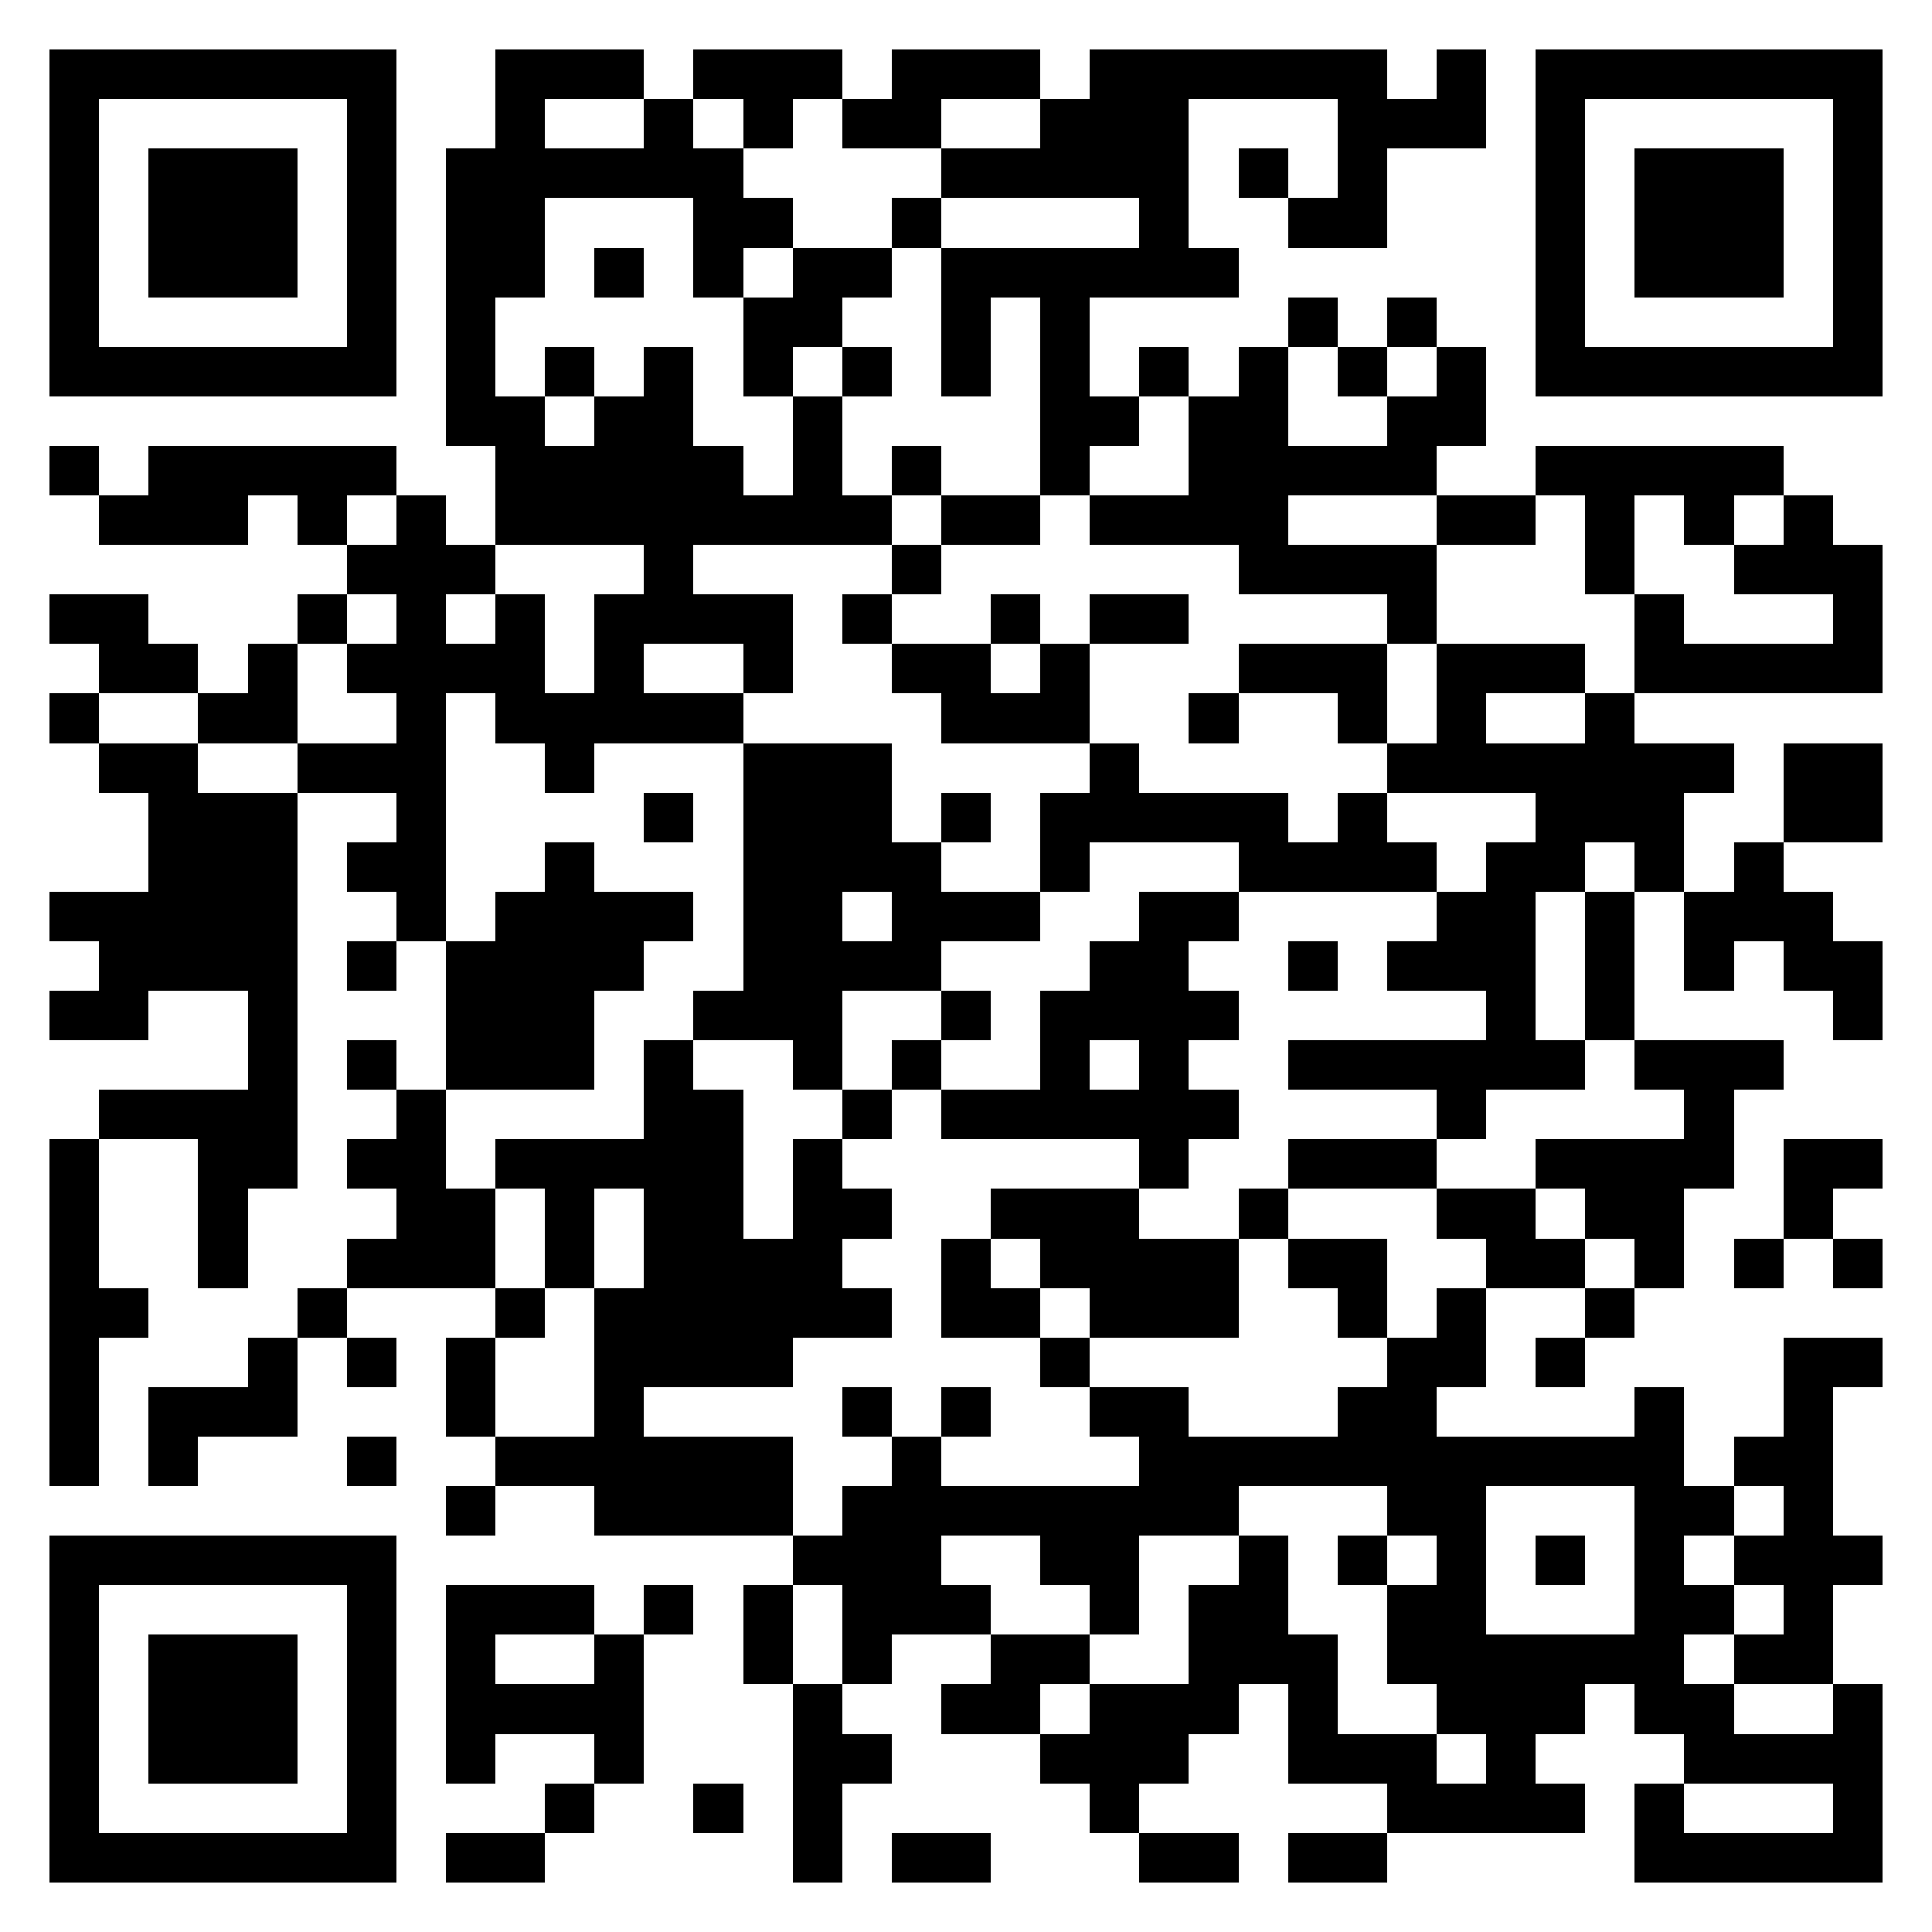 <svg xmlns="http://www.w3.org/2000/svg" viewBox="0 0 39 39" shape-rendering="crispEdges"><path fill="#ffffff" d="M0 0h39v39H0z"/><path stroke="#000000" d="M1 1.5h7m2 0h3m1 0h3m1 0h3m1 0h6m1 0h1m1 0h7M1 2.5h1m5 0h1m2 0h1m2 0h1m1 0h1m1 0h2m2 0h3m3 0h3m1 0h1m5 0h1M1 3.5h1m1 0h3m1 0h1m1 0h6m4 0h5m1 0h1m1 0h1m3 0h1m1 0h3m1 0h1M1 4.5h1m1 0h3m1 0h1m1 0h2m3 0h2m2 0h1m4 0h1m2 0h2m3 0h1m1 0h3m1 0h1M1 5.5h1m1 0h3m1 0h1m1 0h2m1 0h1m1 0h1m1 0h2m1 0h6m6 0h1m1 0h3m1 0h1M1 6.5h1m5 0h1m1 0h1m5 0h2m2 0h1m1 0h1m4 0h1m1 0h1m2 0h1m5 0h1M1 7.5h7m1 0h1m1 0h1m1 0h1m1 0h1m1 0h1m1 0h1m1 0h1m1 0h1m1 0h1m1 0h1m1 0h1m1 0h7M9 8.5h2m1 0h2m2 0h1m4 0h2m1 0h2m2 0h2M1 9.5h1m1 0h5m2 0h5m1 0h1m1 0h1m2 0h1m2 0h5m2 0h5M2 10.5h3m1 0h1m1 0h1m1 0h8m1 0h2m1 0h4m3 0h2m1 0h1m1 0h1m1 0h1M7 11.5h3m3 0h1m4 0h1m6 0h4m3 0h1m2 0h3M1 12.5h2m3 0h1m1 0h1m1 0h1m1 0h4m1 0h1m2 0h1m1 0h2m4 0h1m4 0h1m3 0h1M2 13.5h2m1 0h1m1 0h4m1 0h1m2 0h1m2 0h2m1 0h1m3 0h3m1 0h3m1 0h5M1 14.5h1m2 0h2m2 0h1m1 0h5m4 0h3m2 0h1m2 0h1m1 0h1m2 0h1M2 15.5h2m2 0h3m2 0h1m3 0h3m4 0h1m5 0h7m1 0h2M3 16.5h3m2 0h1m4 0h1m1 0h3m1 0h1m1 0h5m1 0h1m3 0h3m2 0h2M3 17.5h3m1 0h2m2 0h1m3 0h4m2 0h1m3 0h4m1 0h2m1 0h1m1 0h1M1 18.5h5m2 0h1m1 0h4m1 0h2m1 0h3m2 0h2m4 0h2m1 0h1m1 0h3M2 19.5h4m1 0h1m1 0h4m2 0h4m3 0h2m2 0h1m1 0h3m1 0h1m1 0h1m1 0h2M1 20.5h2m2 0h1m3 0h3m2 0h3m2 0h1m1 0h4m5 0h1m1 0h1m4 0h1M5 21.5h1m1 0h1m1 0h3m1 0h1m2 0h1m1 0h1m2 0h1m1 0h1m2 0h6m1 0h3M2 22.5h4m2 0h1m4 0h2m2 0h1m1 0h6m4 0h1m4 0h1M1 23.5h1m2 0h2m1 0h2m1 0h5m1 0h1m6 0h1m2 0h3m2 0h4m1 0h2M1 24.5h1m2 0h1m3 0h2m1 0h1m1 0h2m1 0h2m2 0h3m2 0h1m3 0h2m1 0h2m2 0h1M1 25.5h1m2 0h1m2 0h3m1 0h1m1 0h4m2 0h1m1 0h4m1 0h2m2 0h2m1 0h1m1 0h1m1 0h1M1 26.5h2m3 0h1m3 0h1m1 0h6m1 0h2m1 0h3m2 0h1m1 0h1m2 0h1M1 27.5h1m3 0h1m1 0h1m1 0h1m2 0h4m5 0h1m6 0h2m1 0h1m4 0h2M1 28.5h1m1 0h3m3 0h1m2 0h1m4 0h1m1 0h1m2 0h2m3 0h2m4 0h1m2 0h1M1 29.5h1m1 0h1m3 0h1m2 0h6m2 0h1m4 0h11m1 0h2M9 30.5h1m2 0h4m1 0h8m3 0h2m3 0h2m1 0h1M1 31.5h7m8 0h3m2 0h2m2 0h1m1 0h1m1 0h1m1 0h1m1 0h1m1 0h3M1 32.5h1m5 0h1m1 0h3m1 0h1m1 0h1m1 0h3m2 0h1m1 0h2m2 0h2m3 0h2m1 0h1M1 33.5h1m1 0h3m1 0h1m1 0h1m2 0h1m2 0h1m1 0h1m2 0h2m2 0h3m1 0h6m1 0h2M1 34.5h1m1 0h3m1 0h1m1 0h4m3 0h1m2 0h2m1 0h3m1 0h1m2 0h3m1 0h2m2 0h1M1 35.5h1m1 0h3m1 0h1m1 0h1m2 0h1m3 0h2m3 0h3m2 0h3m1 0h1m3 0h4M1 36.5h1m5 0h1m3 0h1m2 0h1m1 0h1m5 0h1m5 0h4m1 0h1m3 0h1M1 37.5h7m1 0h2m5 0h1m1 0h2m3 0h2m1 0h2m5 0h5"/></svg>
